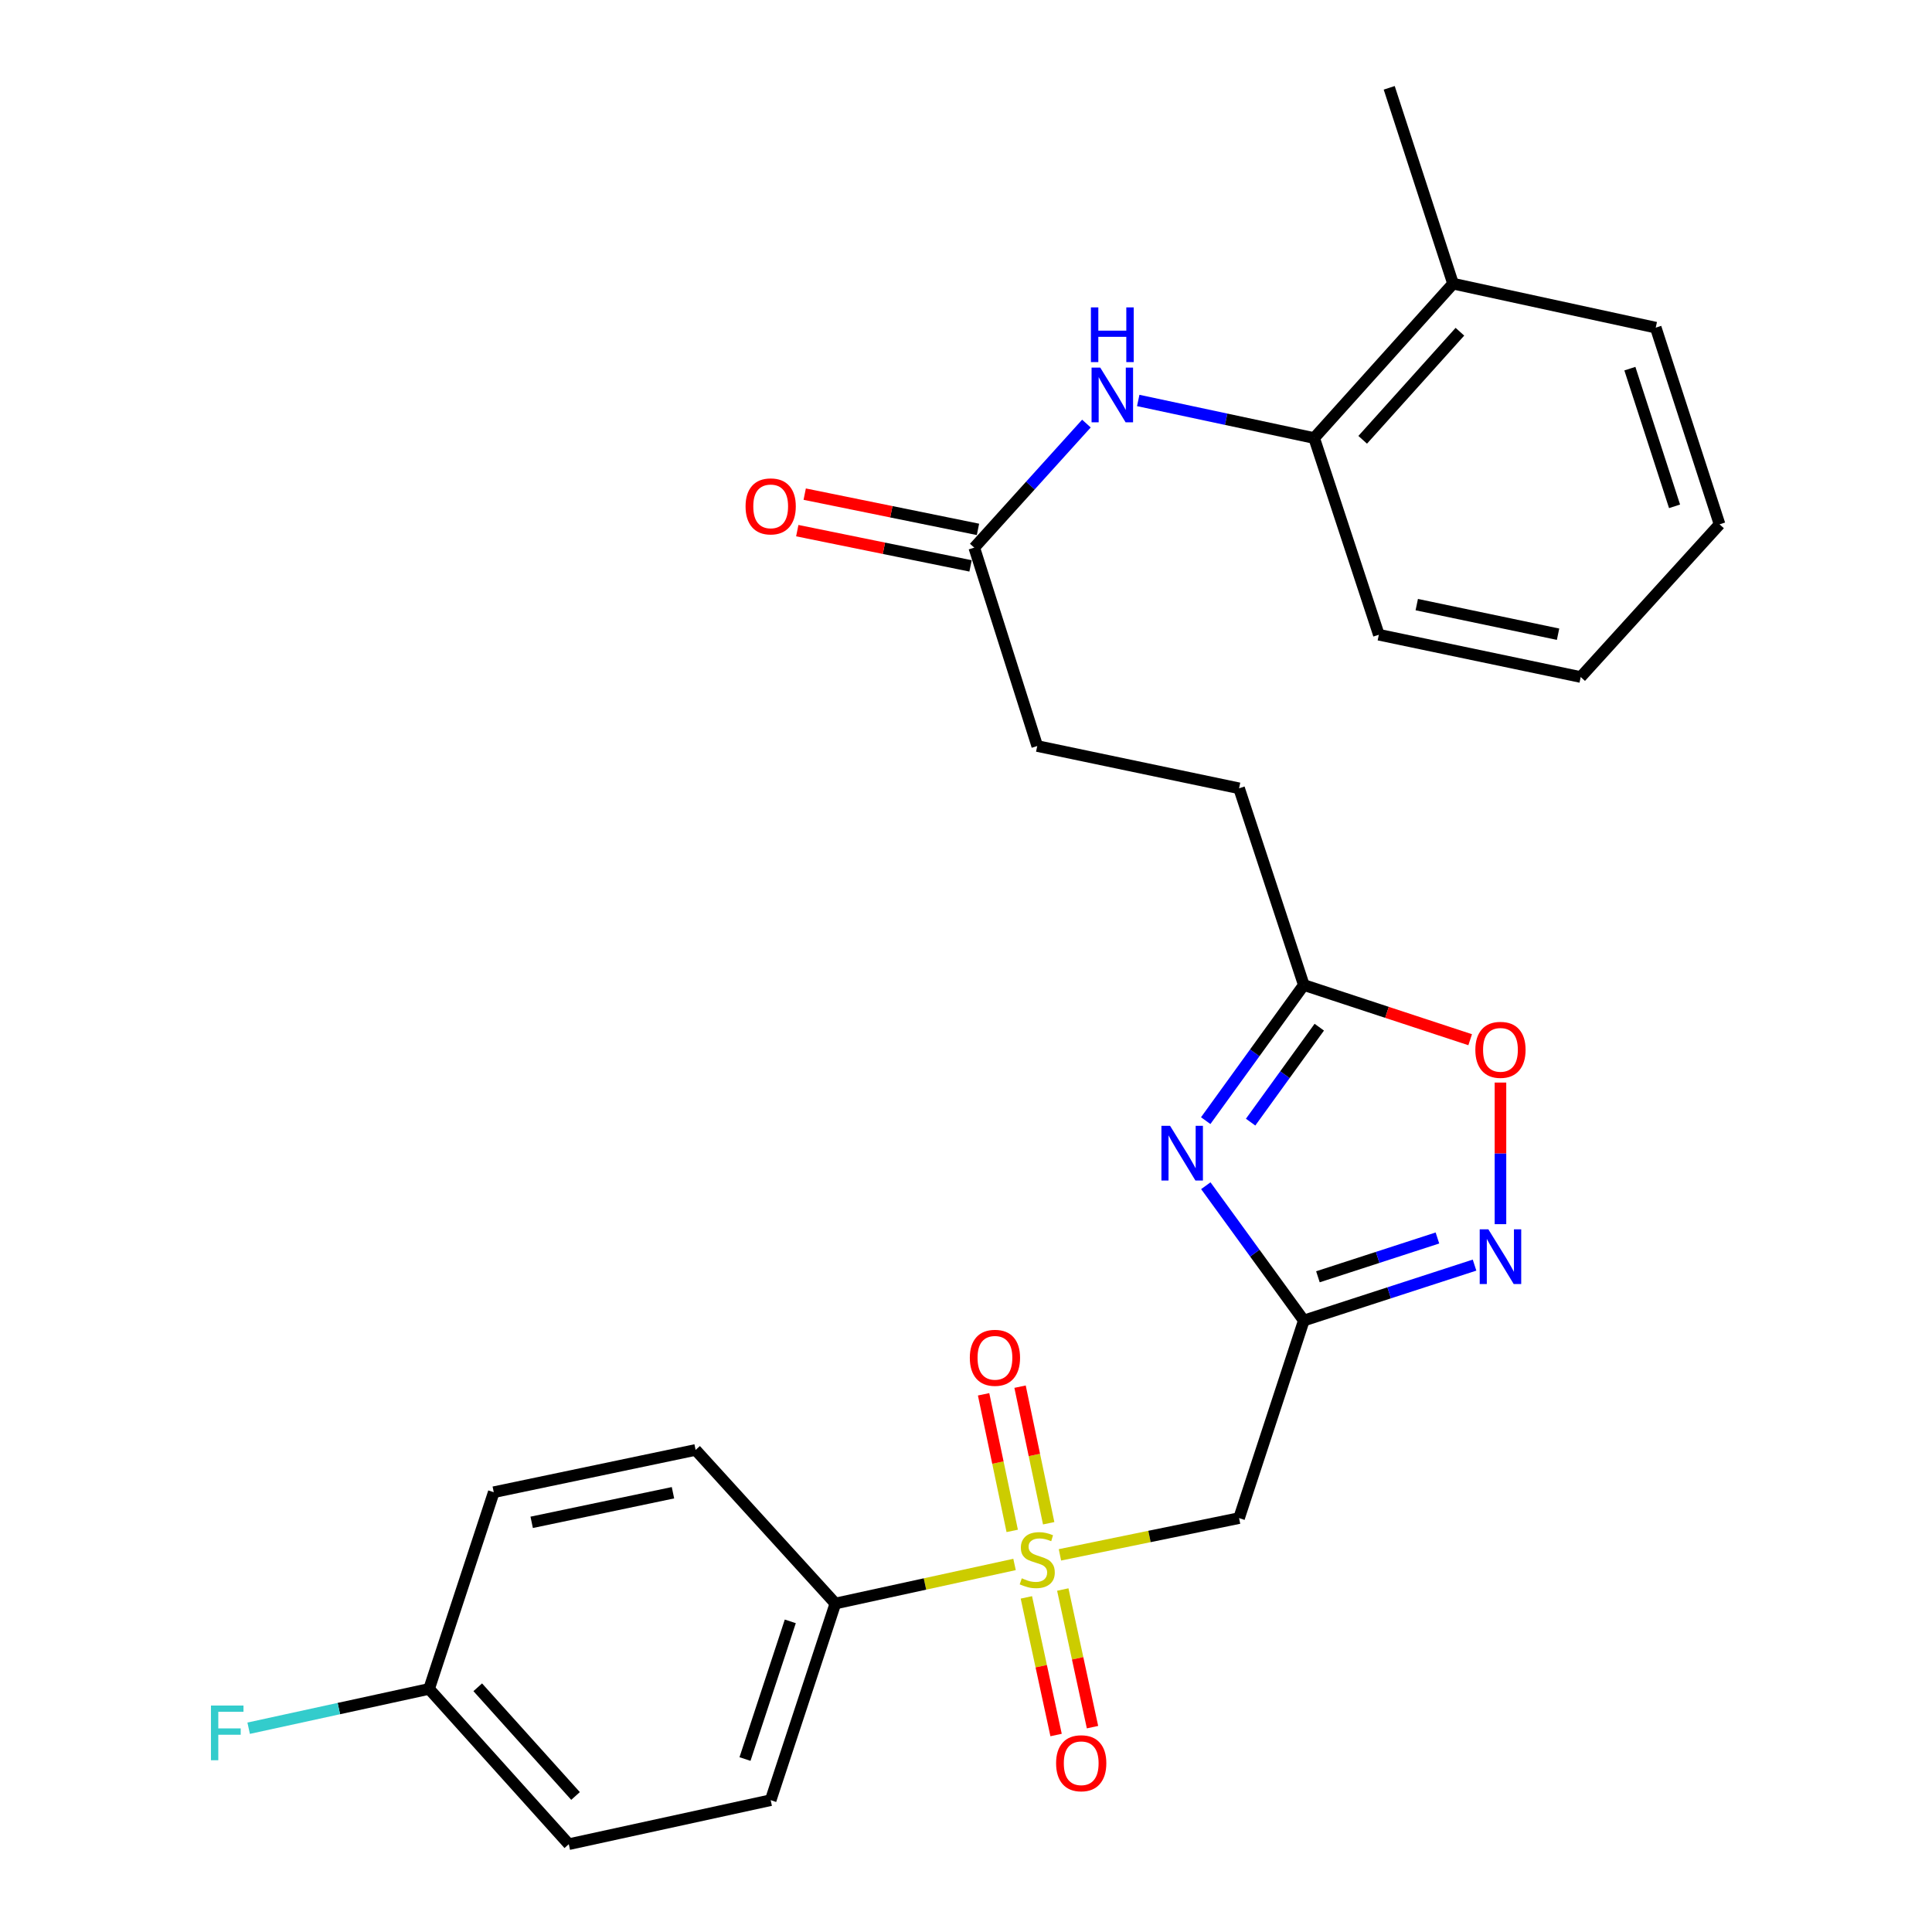 <?xml version='1.0' encoding='iso-8859-1'?>
<svg version='1.1' baseProfile='full'
              xmlns='http://www.w3.org/2000/svg'
                      xmlns:rdkit='http://www.rdkit.org/xml'
                      xmlns:xlink='http://www.w3.org/1999/xlink'
                  xml:space='preserve'
width='1000px' height='1000px' viewBox='0 0 1000 1000'>
<!-- END OF HEADER -->
<rect style='opacity:1.0;fill:#FFFFFF;stroke:none' width='1000' height='1000' x='0' y='0'> </rect>
<path class='bond-2' d='M 548.623,804.787 L 594.982,795.274' style='fill:none;fill-rule:evenodd;stroke:#CCCC00;stroke-width:6px;stroke-linecap:butt;stroke-linejoin:miter;stroke-opacity:1' />
<path class='bond-2' d='M 594.982,795.274 L 641.34,785.761' style='fill:none;fill-rule:evenodd;stroke:#000000;stroke-width:6px;stroke-linecap:butt;stroke-linejoin:miter;stroke-opacity:1' />
<path class='bond-7' d='M 525.124,809.76 L 478.758,819.867' style='fill:none;fill-rule:evenodd;stroke:#CCCC00;stroke-width:6px;stroke-linecap:butt;stroke-linejoin:miter;stroke-opacity:1' />
<path class='bond-7' d='M 478.758,819.867 L 432.392,829.974' style='fill:none;fill-rule:evenodd;stroke:#000000;stroke-width:6px;stroke-linecap:butt;stroke-linejoin:miter;stroke-opacity:1' />
<path class='bond-10' d='M 542.795,788.431 L 535.387,753.083' style='fill:none;fill-rule:evenodd;stroke:#CCCC00;stroke-width:6px;stroke-linecap:butt;stroke-linejoin:miter;stroke-opacity:1' />
<path class='bond-10' d='M 535.387,753.083 L 527.979,717.735' style='fill:none;fill-rule:evenodd;stroke:#FF0000;stroke-width:6px;stroke-linecap:butt;stroke-linejoin:miter;stroke-opacity:1' />
<path class='bond-10' d='M 523.922,792.387 L 516.514,757.039' style='fill:none;fill-rule:evenodd;stroke:#CCCC00;stroke-width:6px;stroke-linecap:butt;stroke-linejoin:miter;stroke-opacity:1' />
<path class='bond-10' d='M 516.514,757.039 L 509.106,721.691' style='fill:none;fill-rule:evenodd;stroke:#FF0000;stroke-width:6px;stroke-linecap:butt;stroke-linejoin:miter;stroke-opacity:1' />
<path class='bond-11' d='M 531.248,826.808 L 538.939,862.425' style='fill:none;fill-rule:evenodd;stroke:#CCCC00;stroke-width:6px;stroke-linecap:butt;stroke-linejoin:miter;stroke-opacity:1' />
<path class='bond-11' d='M 538.939,862.425 L 546.63,898.041' style='fill:none;fill-rule:evenodd;stroke:#FF0000;stroke-width:6px;stroke-linecap:butt;stroke-linejoin:miter;stroke-opacity:1' />
<path class='bond-11' d='M 550.097,822.738 L 557.788,858.354' style='fill:none;fill-rule:evenodd;stroke:#CCCC00;stroke-width:6px;stroke-linecap:butt;stroke-linejoin:miter;stroke-opacity:1' />
<path class='bond-11' d='M 557.788,858.354 L 565.479,893.971' style='fill:none;fill-rule:evenodd;stroke:#FF0000;stroke-width:6px;stroke-linecap:butt;stroke-linejoin:miter;stroke-opacity:1' />
<path class='bond-0' d='M 674.851,683.504 L 641.34,785.761' style='fill:none;fill-rule:evenodd;stroke:#000000;stroke-width:6px;stroke-linecap:butt;stroke-linejoin:miter;stroke-opacity:1' />
<path class='bond-1' d='M 674.851,683.504 L 649.49,648.615' style='fill:none;fill-rule:evenodd;stroke:#000000;stroke-width:6px;stroke-linecap:butt;stroke-linejoin:miter;stroke-opacity:1' />
<path class='bond-1' d='M 649.49,648.615 L 624.129,613.726' style='fill:none;fill-rule:evenodd;stroke:#0000FF;stroke-width:6px;stroke-linecap:butt;stroke-linejoin:miter;stroke-opacity:1' />
<path class='bond-3' d='M 674.851,683.504 L 719.036,669.162' style='fill:none;fill-rule:evenodd;stroke:#000000;stroke-width:6px;stroke-linecap:butt;stroke-linejoin:miter;stroke-opacity:1' />
<path class='bond-3' d='M 719.036,669.162 L 763.221,654.82' style='fill:none;fill-rule:evenodd;stroke:#0000FF;stroke-width:6px;stroke-linecap:butt;stroke-linejoin:miter;stroke-opacity:1' />
<path class='bond-3' d='M 682.153,660.86 L 713.082,650.821' style='fill:none;fill-rule:evenodd;stroke:#000000;stroke-width:6px;stroke-linecap:butt;stroke-linejoin:miter;stroke-opacity:1' />
<path class='bond-3' d='M 713.082,650.821 L 744.012,640.781' style='fill:none;fill-rule:evenodd;stroke:#0000FF;stroke-width:6px;stroke-linecap:butt;stroke-linejoin:miter;stroke-opacity:1' />
<path class='bond-4' d='M 624.074,580.043 L 649.462,544.939' style='fill:none;fill-rule:evenodd;stroke:#0000FF;stroke-width:6px;stroke-linecap:butt;stroke-linejoin:miter;stroke-opacity:1' />
<path class='bond-4' d='M 649.462,544.939 L 674.851,509.835' style='fill:none;fill-rule:evenodd;stroke:#000000;stroke-width:6px;stroke-linecap:butt;stroke-linejoin:miter;stroke-opacity:1' />
<path class='bond-4' d='M 647.316,580.813 L 665.088,556.24' style='fill:none;fill-rule:evenodd;stroke:#0000FF;stroke-width:6px;stroke-linecap:butt;stroke-linejoin:miter;stroke-opacity:1' />
<path class='bond-4' d='M 665.088,556.24 L 682.86,531.667' style='fill:none;fill-rule:evenodd;stroke:#000000;stroke-width:6px;stroke-linecap:butt;stroke-linejoin:miter;stroke-opacity:1' />
<path class='bond-5' d='M 776.636,633.626 L 776.636,596.979' style='fill:none;fill-rule:evenodd;stroke:#0000FF;stroke-width:6px;stroke-linecap:butt;stroke-linejoin:miter;stroke-opacity:1' />
<path class='bond-5' d='M 776.636,596.979 L 776.636,560.331' style='fill:none;fill-rule:evenodd;stroke:#FF0000;stroke-width:6px;stroke-linecap:butt;stroke-linejoin:miter;stroke-opacity:1' />
<path class='bond-16' d='M 674.851,509.835 L 641.34,408.028' style='fill:none;fill-rule:evenodd;stroke:#000000;stroke-width:6px;stroke-linecap:butt;stroke-linejoin:miter;stroke-opacity:1' />
<path class='bond-28' d='M 674.851,509.835 L 717.904,523.995' style='fill:none;fill-rule:evenodd;stroke:#000000;stroke-width:6px;stroke-linecap:butt;stroke-linejoin:miter;stroke-opacity:1' />
<path class='bond-28' d='M 717.904,523.995 L 760.957,538.156' style='fill:none;fill-rule:evenodd;stroke:#FF0000;stroke-width:6px;stroke-linecap:butt;stroke-linejoin:miter;stroke-opacity:1' />
<path class='bond-6' d='M 562.33,219.242 L 533.303,251.349' style='fill:none;fill-rule:evenodd;stroke:#0000FF;stroke-width:6px;stroke-linecap:butt;stroke-linejoin:miter;stroke-opacity:1' />
<path class='bond-6' d='M 533.303,251.349 L 504.277,283.456' style='fill:none;fill-rule:evenodd;stroke:#000000;stroke-width:6px;stroke-linecap:butt;stroke-linejoin:miter;stroke-opacity:1' />
<path class='bond-9' d='M 589.144,207.28 L 634.676,217.005' style='fill:none;fill-rule:evenodd;stroke:#0000FF;stroke-width:6px;stroke-linecap:butt;stroke-linejoin:miter;stroke-opacity:1' />
<path class='bond-9' d='M 634.676,217.005 L 680.207,226.731' style='fill:none;fill-rule:evenodd;stroke:#000000;stroke-width:6px;stroke-linecap:butt;stroke-linejoin:miter;stroke-opacity:1' />
<path class='bond-14' d='M 432.392,829.974 L 398.903,931.769' style='fill:none;fill-rule:evenodd;stroke:#000000;stroke-width:6px;stroke-linecap:butt;stroke-linejoin:miter;stroke-opacity:1' />
<path class='bond-14' d='M 409.051,839.217 L 385.609,910.474' style='fill:none;fill-rule:evenodd;stroke:#000000;stroke-width:6px;stroke-linecap:butt;stroke-linejoin:miter;stroke-opacity:1' />
<path class='bond-15' d='M 432.392,829.974 L 360.047,750.483' style='fill:none;fill-rule:evenodd;stroke:#000000;stroke-width:6px;stroke-linecap:butt;stroke-linejoin:miter;stroke-opacity:1' />
<path class='bond-8' d='M 504.277,283.456 L 536.877,386.141' style='fill:none;fill-rule:evenodd;stroke:#000000;stroke-width:6px;stroke-linecap:butt;stroke-linejoin:miter;stroke-opacity:1' />
<path class='bond-12' d='M 506.199,274.008 L 461.357,264.886' style='fill:none;fill-rule:evenodd;stroke:#000000;stroke-width:6px;stroke-linecap:butt;stroke-linejoin:miter;stroke-opacity:1' />
<path class='bond-12' d='M 461.357,264.886 L 416.514,255.763' style='fill:none;fill-rule:evenodd;stroke:#FF0000;stroke-width:6px;stroke-linecap:butt;stroke-linejoin:miter;stroke-opacity:1' />
<path class='bond-12' d='M 502.355,292.905 L 457.512,283.782' style='fill:none;fill-rule:evenodd;stroke:#000000;stroke-width:6px;stroke-linecap:butt;stroke-linejoin:miter;stroke-opacity:1' />
<path class='bond-12' d='M 457.512,283.782 L 412.67,274.659' style='fill:none;fill-rule:evenodd;stroke:#FF0000;stroke-width:6px;stroke-linecap:butt;stroke-linejoin:miter;stroke-opacity:1' />
<path class='bond-13' d='M 680.207,226.731 L 752.092,146.822' style='fill:none;fill-rule:evenodd;stroke:#000000;stroke-width:6px;stroke-linecap:butt;stroke-linejoin:miter;stroke-opacity:1' />
<path class='bond-13' d='M 705.327,227.641 L 755.646,171.705' style='fill:none;fill-rule:evenodd;stroke:#000000;stroke-width:6px;stroke-linecap:butt;stroke-linejoin:miter;stroke-opacity:1' />
<path class='bond-22' d='M 680.207,226.731 L 713.686,328.537' style='fill:none;fill-rule:evenodd;stroke:#000000;stroke-width:6px;stroke-linecap:butt;stroke-linejoin:miter;stroke-opacity:1' />
<path class='bond-23' d='M 752.092,146.822 L 719.053,45.455' style='fill:none;fill-rule:evenodd;stroke:#000000;stroke-width:6px;stroke-linecap:butt;stroke-linejoin:miter;stroke-opacity:1' />
<path class='bond-24' d='M 752.092,146.822 L 857.006,169.587' style='fill:none;fill-rule:evenodd;stroke:#000000;stroke-width:6px;stroke-linecap:butt;stroke-linejoin:miter;stroke-opacity:1' />
<path class='bond-20' d='M 398.903,931.769 L 294.408,954.545' style='fill:none;fill-rule:evenodd;stroke:#000000;stroke-width:6px;stroke-linecap:butt;stroke-linejoin:miter;stroke-opacity:1' />
<path class='bond-19' d='M 360.047,750.483 L 255.573,772.369' style='fill:none;fill-rule:evenodd;stroke:#000000;stroke-width:6px;stroke-linecap:butt;stroke-linejoin:miter;stroke-opacity:1' />
<path class='bond-19' d='M 348.33,772.639 L 275.198,787.96' style='fill:none;fill-rule:evenodd;stroke:#000000;stroke-width:6px;stroke-linecap:butt;stroke-linejoin:miter;stroke-opacity:1' />
<path class='bond-17' d='M 641.34,408.028 L 536.877,386.141' style='fill:none;fill-rule:evenodd;stroke:#000000;stroke-width:6px;stroke-linecap:butt;stroke-linejoin:miter;stroke-opacity:1' />
<path class='bond-18' d='M 222.095,874.176 L 255.573,772.369' style='fill:none;fill-rule:evenodd;stroke:#000000;stroke-width:6px;stroke-linecap:butt;stroke-linejoin:miter;stroke-opacity:1' />
<path class='bond-21' d='M 222.095,874.176 L 175.399,884.35' style='fill:none;fill-rule:evenodd;stroke:#000000;stroke-width:6px;stroke-linecap:butt;stroke-linejoin:miter;stroke-opacity:1' />
<path class='bond-21' d='M 175.399,884.35 L 128.703,894.524' style='fill:none;fill-rule:evenodd;stroke:#33CCCC;stroke-width:6px;stroke-linecap:butt;stroke-linejoin:miter;stroke-opacity:1' />
<path class='bond-27' d='M 222.095,874.176 L 294.408,954.545' style='fill:none;fill-rule:evenodd;stroke:#000000;stroke-width:6px;stroke-linecap:butt;stroke-linejoin:miter;stroke-opacity:1' />
<path class='bond-27' d='M 247.277,873.333 L 297.896,929.592' style='fill:none;fill-rule:evenodd;stroke:#000000;stroke-width:6px;stroke-linecap:butt;stroke-linejoin:miter;stroke-opacity:1' />
<path class='bond-25' d='M 713.686,328.537 L 818.171,350.424' style='fill:none;fill-rule:evenodd;stroke:#000000;stroke-width:6px;stroke-linecap:butt;stroke-linejoin:miter;stroke-opacity:1' />
<path class='bond-25' d='M 733.312,312.946 L 806.451,328.267' style='fill:none;fill-rule:evenodd;stroke:#000000;stroke-width:6px;stroke-linecap:butt;stroke-linejoin:miter;stroke-opacity:1' />
<path class='bond-29' d='M 857.006,169.587 L 890.045,271.393' style='fill:none;fill-rule:evenodd;stroke:#000000;stroke-width:6px;stroke-linecap:butt;stroke-linejoin:miter;stroke-opacity:1' />
<path class='bond-29' d='M 843.62,190.81 L 866.747,262.075' style='fill:none;fill-rule:evenodd;stroke:#000000;stroke-width:6px;stroke-linecap:butt;stroke-linejoin:miter;stroke-opacity:1' />
<path class='bond-26' d='M 818.171,350.424 L 890.045,271.393' style='fill:none;fill-rule:evenodd;stroke:#000000;stroke-width:6px;stroke-linecap:butt;stroke-linejoin:miter;stroke-opacity:1' />
<path  class='atom-0' d='M 528.877 816.918
Q 529.197 817.038, 530.517 817.598
Q 531.837 818.158, 533.277 818.518
Q 534.757 818.838, 536.197 818.838
Q 538.877 818.838, 540.437 817.558
Q 541.997 816.238, 541.997 813.958
Q 541.997 812.398, 541.197 811.438
Q 540.437 810.478, 539.237 809.958
Q 538.037 809.438, 536.037 808.838
Q 533.517 808.078, 531.997 807.358
Q 530.517 806.638, 529.437 805.118
Q 528.397 803.598, 528.397 801.038
Q 528.397 797.478, 530.797 795.278
Q 533.237 793.078, 538.037 793.078
Q 541.317 793.078, 545.037 794.638
L 544.117 797.718
Q 540.717 796.318, 538.157 796.318
Q 535.397 796.318, 533.877 797.478
Q 532.357 798.598, 532.397 800.558
Q 532.397 802.078, 533.157 802.998
Q 533.957 803.918, 535.077 804.438
Q 536.237 804.958, 538.157 805.558
Q 540.717 806.358, 542.237 807.158
Q 543.757 807.958, 544.837 809.598
Q 545.957 811.198, 545.957 813.958
Q 545.957 817.878, 543.317 819.998
Q 540.717 822.078, 536.357 822.078
Q 533.837 822.078, 531.917 821.518
Q 530.037 820.998, 527.797 820.078
L 528.877 816.918
' fill='#CCCC00'/>
<path  class='atom-2' d='M 605.63 582.729
L 614.91 597.729
Q 615.83 599.209, 617.31 601.889
Q 618.79 604.569, 618.87 604.729
L 618.87 582.729
L 622.63 582.729
L 622.63 611.049
L 618.75 611.049
L 608.79 594.649
Q 607.63 592.729, 606.39 590.529
Q 605.19 588.329, 604.83 587.649
L 604.83 611.049
L 601.15 611.049
L 601.15 582.729
L 605.63 582.729
' fill='#0000FF'/>
<path  class='atom-4' d='M 770.376 636.305
L 779.656 651.305
Q 780.576 652.785, 782.056 655.465
Q 783.536 658.145, 783.616 658.305
L 783.616 636.305
L 787.376 636.305
L 787.376 664.625
L 783.496 664.625
L 773.536 648.225
Q 772.376 646.305, 771.136 644.105
Q 769.936 641.905, 769.576 641.225
L 769.576 664.625
L 765.896 664.625
L 765.896 636.305
L 770.376 636.305
' fill='#0000FF'/>
<path  class='atom-6' d='M 763.636 543.393
Q 763.636 536.593, 766.996 532.793
Q 770.356 528.993, 776.636 528.993
Q 782.916 528.993, 786.276 532.793
Q 789.636 536.593, 789.636 543.393
Q 789.636 550.273, 786.236 554.193
Q 782.836 558.073, 776.636 558.073
Q 770.396 558.073, 766.996 554.193
Q 763.636 550.313, 763.636 543.393
M 776.636 554.873
Q 780.956 554.873, 783.276 551.993
Q 785.636 549.073, 785.636 543.393
Q 785.636 537.833, 783.276 535.033
Q 780.956 532.193, 776.636 532.193
Q 772.316 532.193, 769.956 534.993
Q 767.636 537.793, 767.636 543.393
Q 767.636 549.113, 769.956 551.993
Q 772.316 554.873, 776.636 554.873
' fill='#FF0000'/>
<path  class='atom-7' d='M 569.473 190.255
L 578.753 205.255
Q 579.673 206.735, 581.153 209.415
Q 582.633 212.095, 582.713 212.255
L 582.713 190.255
L 586.473 190.255
L 586.473 218.575
L 582.593 218.575
L 572.633 202.175
Q 571.473 200.255, 570.233 198.055
Q 569.033 195.855, 568.673 195.175
L 568.673 218.575
L 564.993 218.575
L 564.993 190.255
L 569.473 190.255
' fill='#0000FF'/>
<path  class='atom-7' d='M 564.653 159.103
L 568.493 159.103
L 568.493 171.143
L 582.973 171.143
L 582.973 159.103
L 586.813 159.103
L 586.813 187.423
L 582.973 187.423
L 582.973 174.343
L 568.493 174.343
L 568.493 187.423
L 564.653 187.423
L 564.653 159.103
' fill='#0000FF'/>
<path  class='atom-11' d='M 501.98 702.793
Q 501.98 695.993, 505.34 692.193
Q 508.7 688.393, 514.98 688.393
Q 521.26 688.393, 524.62 692.193
Q 527.98 695.993, 527.98 702.793
Q 527.98 709.673, 524.58 713.593
Q 521.18 717.473, 514.98 717.473
Q 508.74 717.473, 505.34 713.593
Q 501.98 709.713, 501.98 702.793
M 514.98 714.273
Q 519.3 714.273, 521.62 711.393
Q 523.98 708.473, 523.98 702.793
Q 523.98 697.233, 521.62 694.433
Q 519.3 691.593, 514.98 691.593
Q 510.66 691.593, 508.3 694.393
Q 505.98 697.193, 505.98 702.793
Q 505.98 708.513, 508.3 711.393
Q 510.66 714.273, 514.98 714.273
' fill='#FF0000'/>
<path  class='atom-12' d='M 546.632 912.652
Q 546.632 905.852, 549.992 902.052
Q 553.352 898.252, 559.632 898.252
Q 565.912 898.252, 569.272 902.052
Q 572.632 905.852, 572.632 912.652
Q 572.632 919.532, 569.232 923.452
Q 565.832 927.332, 559.632 927.332
Q 553.392 927.332, 549.992 923.452
Q 546.632 919.572, 546.632 912.652
M 559.632 924.132
Q 563.952 924.132, 566.272 921.252
Q 568.632 918.332, 568.632 912.652
Q 568.632 907.092, 566.272 904.292
Q 563.952 901.452, 559.632 901.452
Q 555.312 901.452, 552.952 904.252
Q 550.632 907.052, 550.632 912.652
Q 550.632 918.372, 552.952 921.252
Q 555.312 924.132, 559.632 924.132
' fill='#FF0000'/>
<path  class='atom-13' d='M 385.903 262.1
Q 385.903 255.3, 389.263 251.5
Q 392.623 247.7, 398.903 247.7
Q 405.183 247.7, 408.543 251.5
Q 411.903 255.3, 411.903 262.1
Q 411.903 268.98, 408.503 272.9
Q 405.103 276.78, 398.903 276.78
Q 392.663 276.78, 389.263 272.9
Q 385.903 269.02, 385.903 262.1
M 398.903 273.58
Q 403.223 273.58, 405.543 270.7
Q 407.903 267.78, 407.903 262.1
Q 407.903 256.54, 405.543 253.74
Q 403.223 250.9, 398.903 250.9
Q 394.583 250.9, 392.223 253.7
Q 389.903 256.5, 389.903 262.1
Q 389.903 267.82, 392.223 270.7
Q 394.583 273.58, 398.903 273.58
' fill='#FF0000'/>
<path  class='atom-22' d='M 109.19 882.781
L 126.03 882.781
L 126.03 886.021
L 112.99 886.021
L 112.99 894.621
L 124.59 894.621
L 124.59 897.901
L 112.99 897.901
L 112.99 911.101
L 109.19 911.101
L 109.19 882.781
' fill='#33CCCC'/>
</svg>
